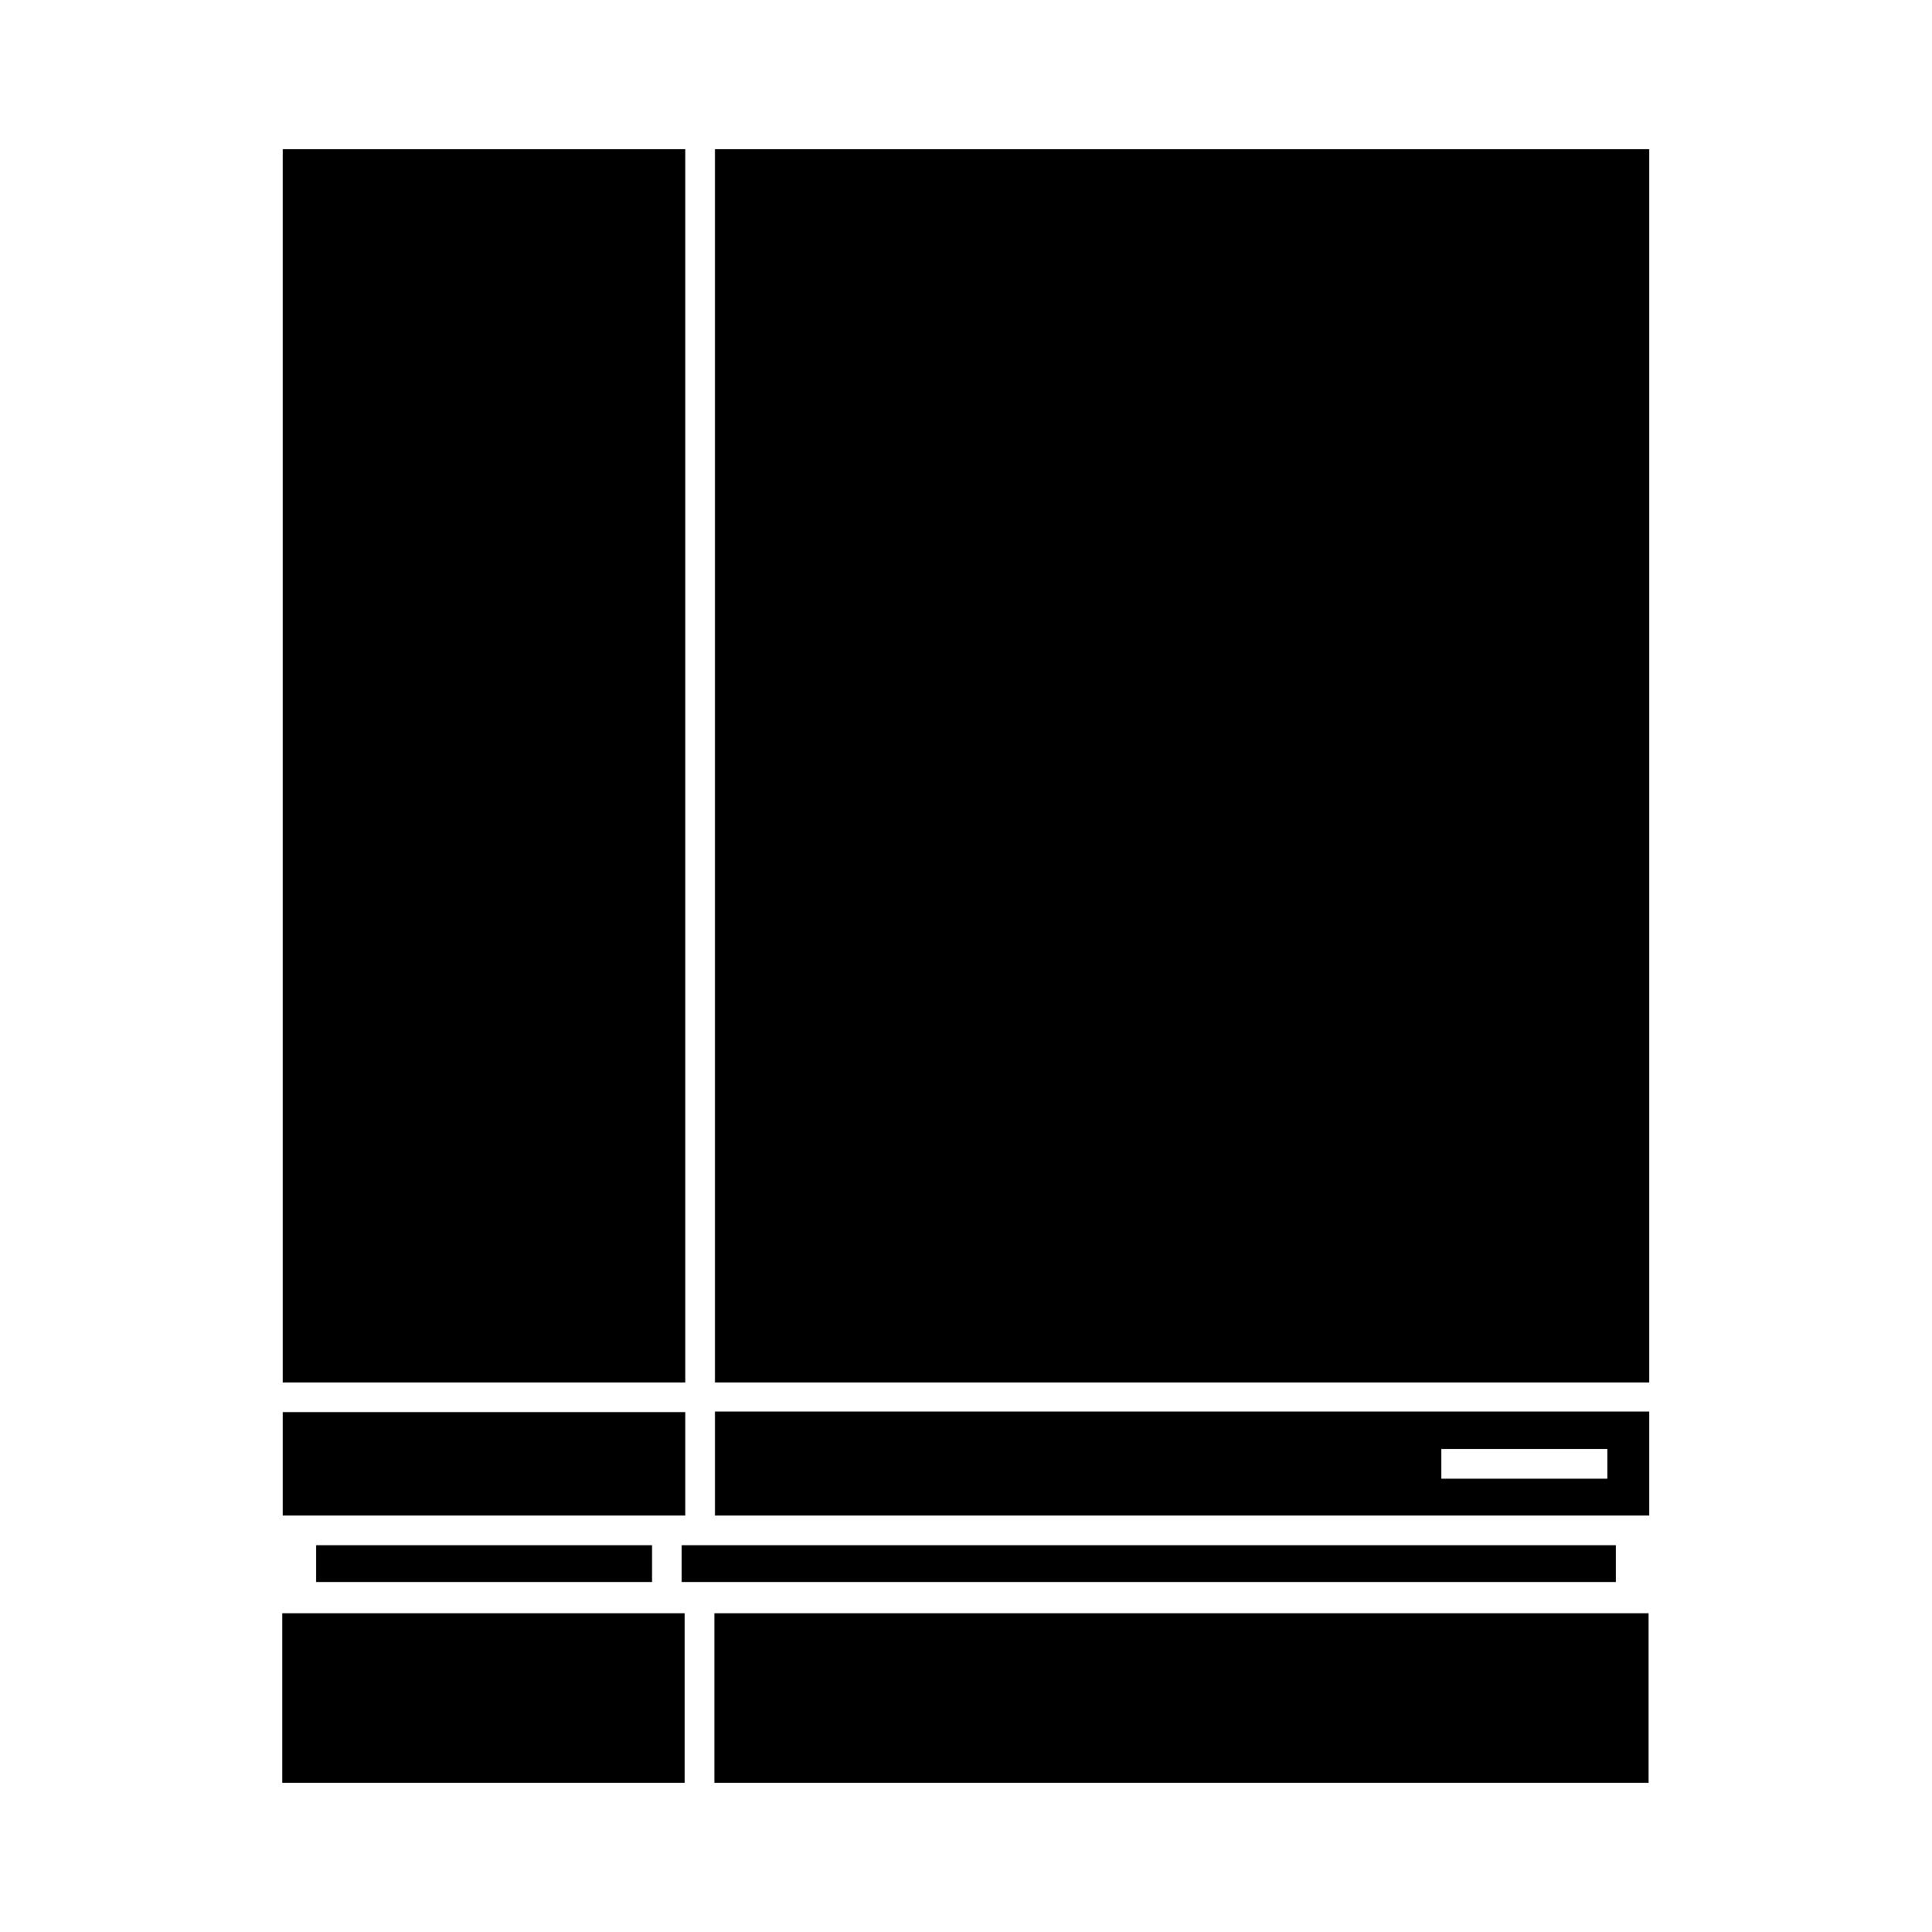 <?xml version="1.0" encoding="UTF-8"?>
<!-- Uploaded to: SVG Repo, www.svgrepo.com, Generator: SVG Repo Mixer Tools -->
<svg fill="#000000" width="800px" height="800px" version="1.1" viewBox="144 144 512 512" xmlns="http://www.w3.org/2000/svg">
 <g>
  <path d="m218.79 571.53h106.66v44.949h-106.66z"/>
  <path d="m333.32 571.53h247.57v44.949h-247.57z"/>
  <path d="m324.66 553.5h247.57v9.762h-247.57z"/>
  <path d="m227.76 553.5h89.031v9.762h-89.031z"/>
  <path d="m333.48 545.63h247.57v-27.555h-247.57zm192.47-17.637h44.004v7.871l-44.004 0.004z"/>
  <path d="m218.94 518.23h106.66v27.395h-106.66z"/>
  <path d="m333.48 183.52h247.57v326.85h-247.57z"/>
  <path d="m218.94 183.52h106.66v326.85h-106.66z"/>
 </g>
</svg>